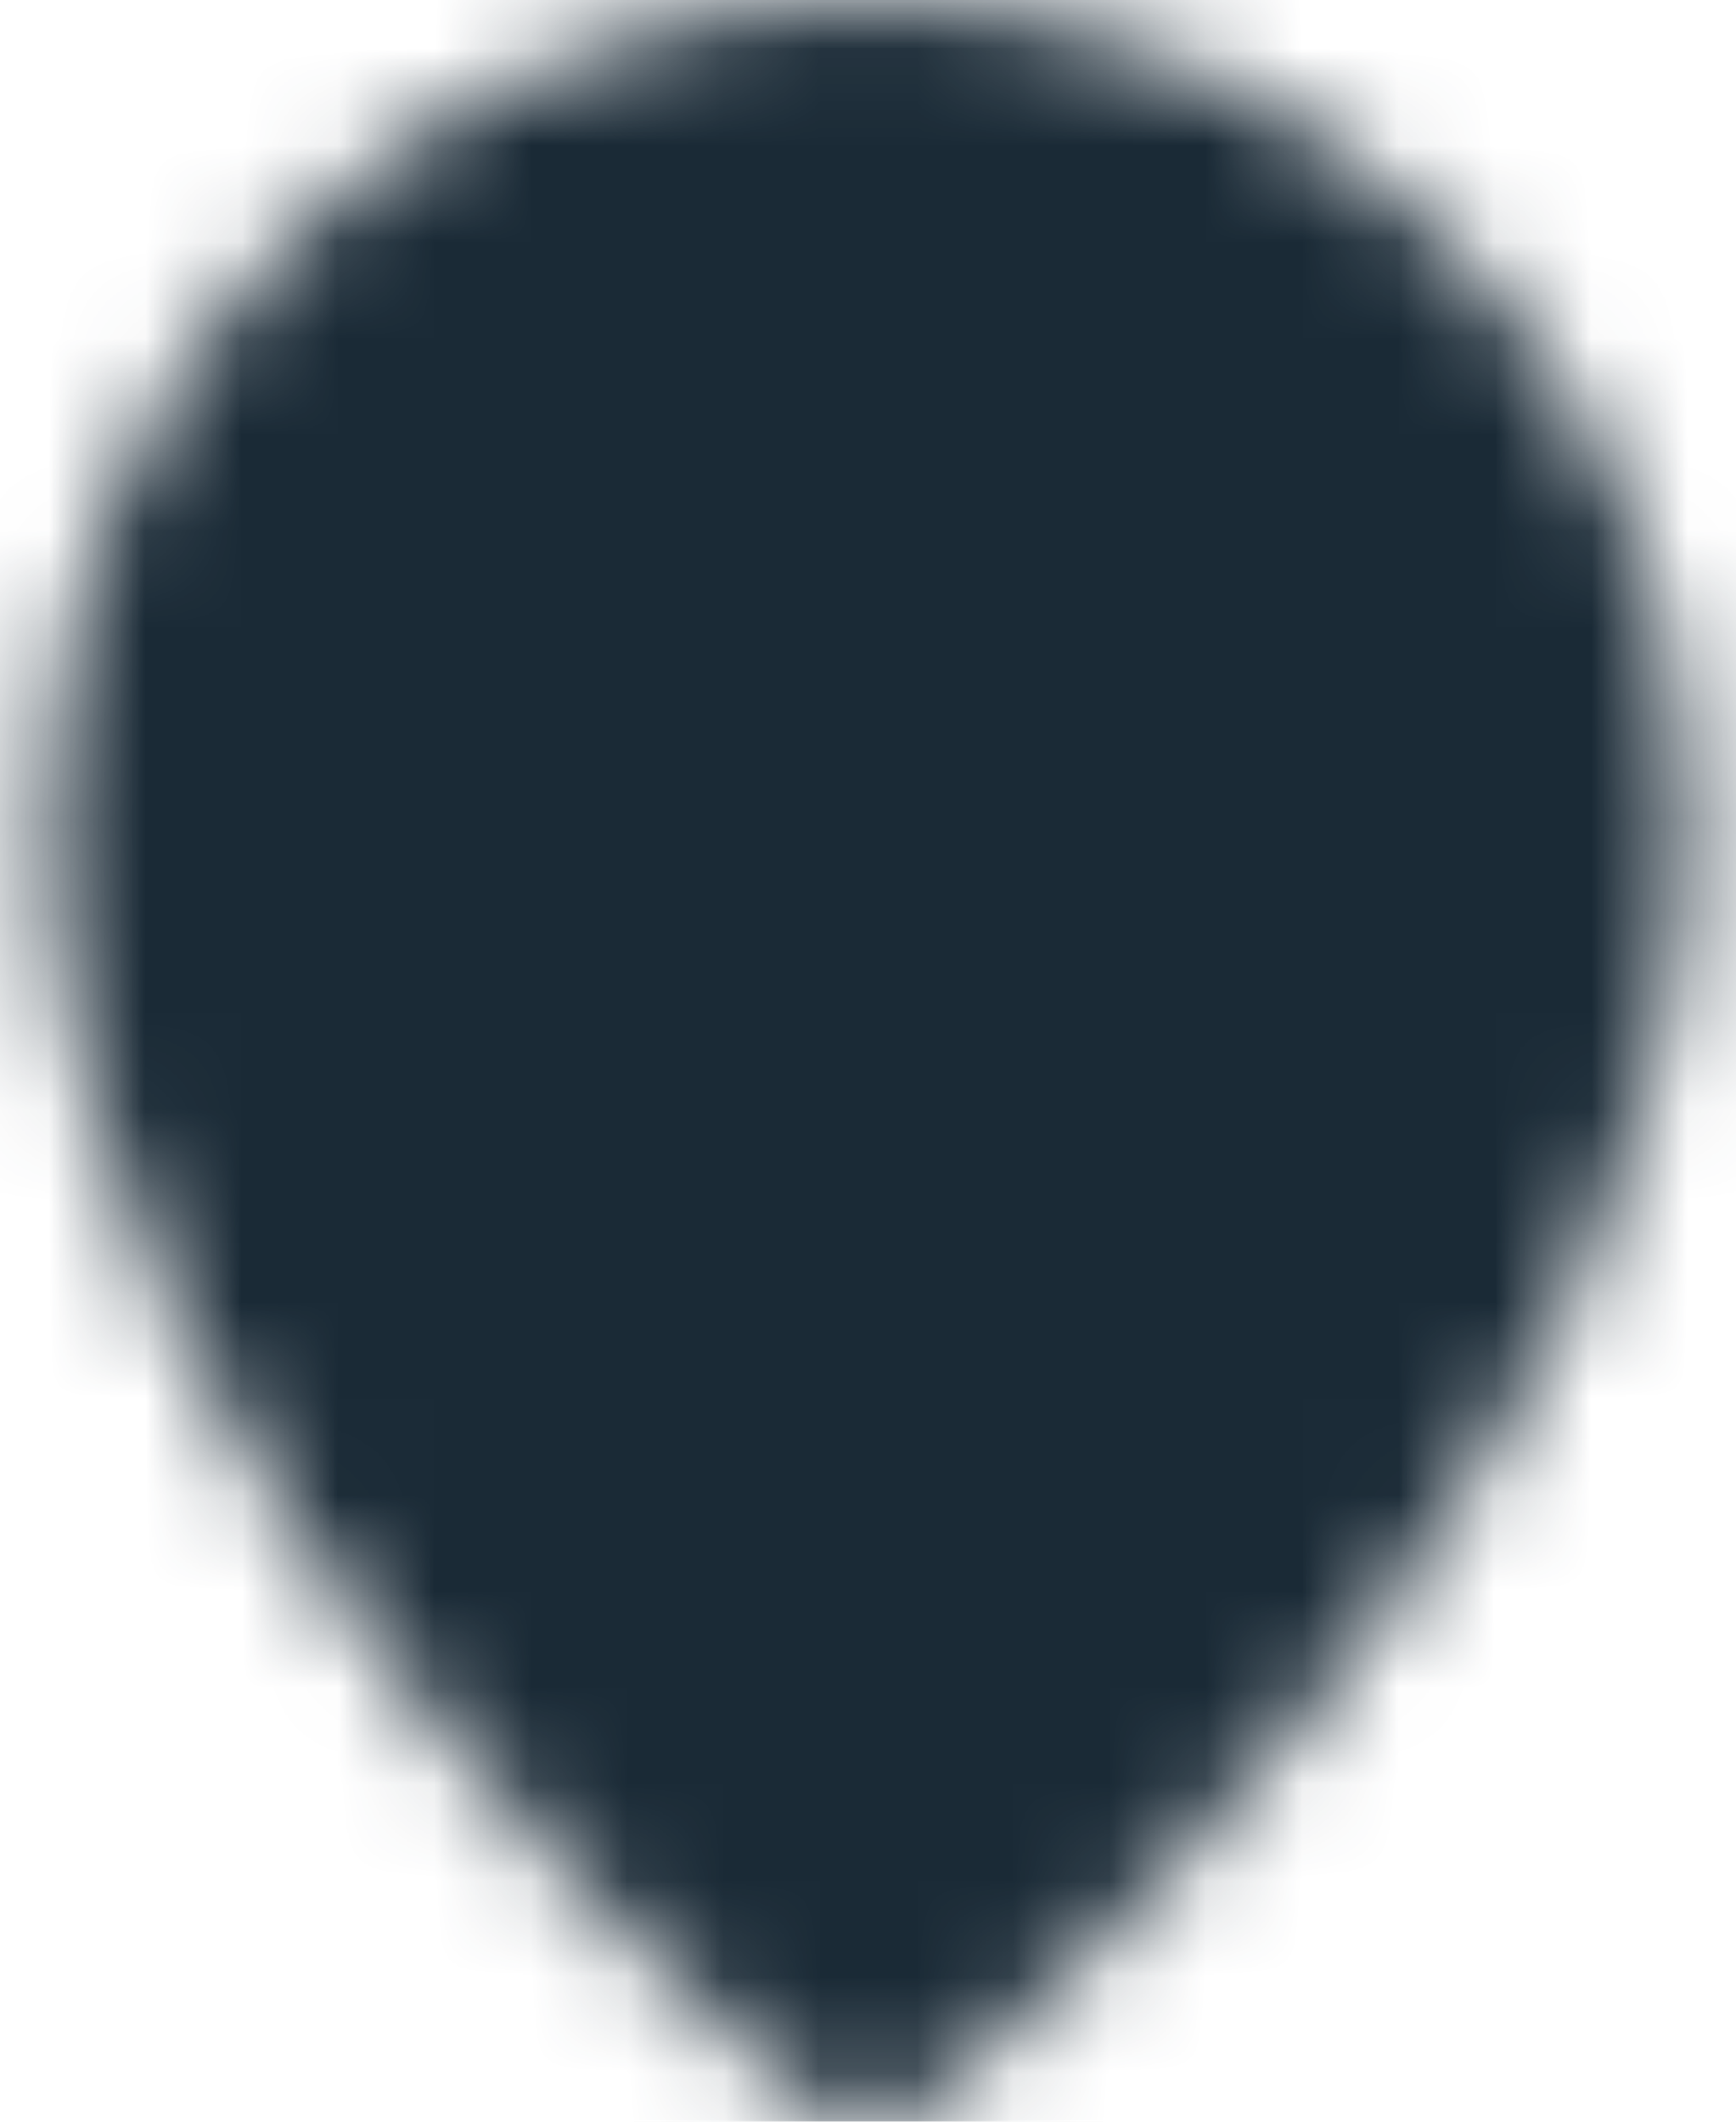<?xml version="1.0" encoding="UTF-8"?> <svg xmlns="http://www.w3.org/2000/svg" width="18" height="22" viewBox="0 0 18 22" fill="none"><g clip-path="url(#clip0_13295_1932)"><mask id="mask0_13295_1932" style="mask-type:luminance" maskUnits="userSpaceOnUse" x="0" y="0" width="18" height="22"><path d="M9 21C9 21 16.5 15 16.5 8.5C16.5 4.358 13.142 1 9 1C4.858 1 1.5 4.358 1.5 8.5C1.5 15 9 21 9 21Z" fill="white" stroke="white" stroke-width="2" stroke-linejoin="round"></path><path d="M9 11.5C9.394 11.5 9.784 11.422 10.148 11.272C10.512 11.121 10.843 10.9 11.121 10.621C11.4 10.343 11.621 10.012 11.772 9.648C11.922 9.284 12 8.894 12 8.5C12 8.106 11.922 7.716 11.772 7.352C11.621 6.988 11.4 6.657 11.121 6.379C10.843 6.1 10.512 5.879 10.148 5.728C9.784 5.578 9.394 5.5 9 5.5C8.204 5.5 7.441 5.816 6.879 6.379C6.316 6.941 6 7.704 6 8.5C6 9.296 6.316 10.059 6.879 10.621C7.441 11.184 8.204 11.5 9 11.5Z" fill="black" stroke="black" stroke-width="2" stroke-linejoin="round"></path></mask><g mask="url(#mask0_13295_1932)"><path d="M-3 -1H21V23H-3V-1Z" fill="#1A2A36"></path></g></g><defs><clipPath id="clip0_13295_1932"><rect width="18" height="22" fill="white"></rect></clipPath></defs></svg> 